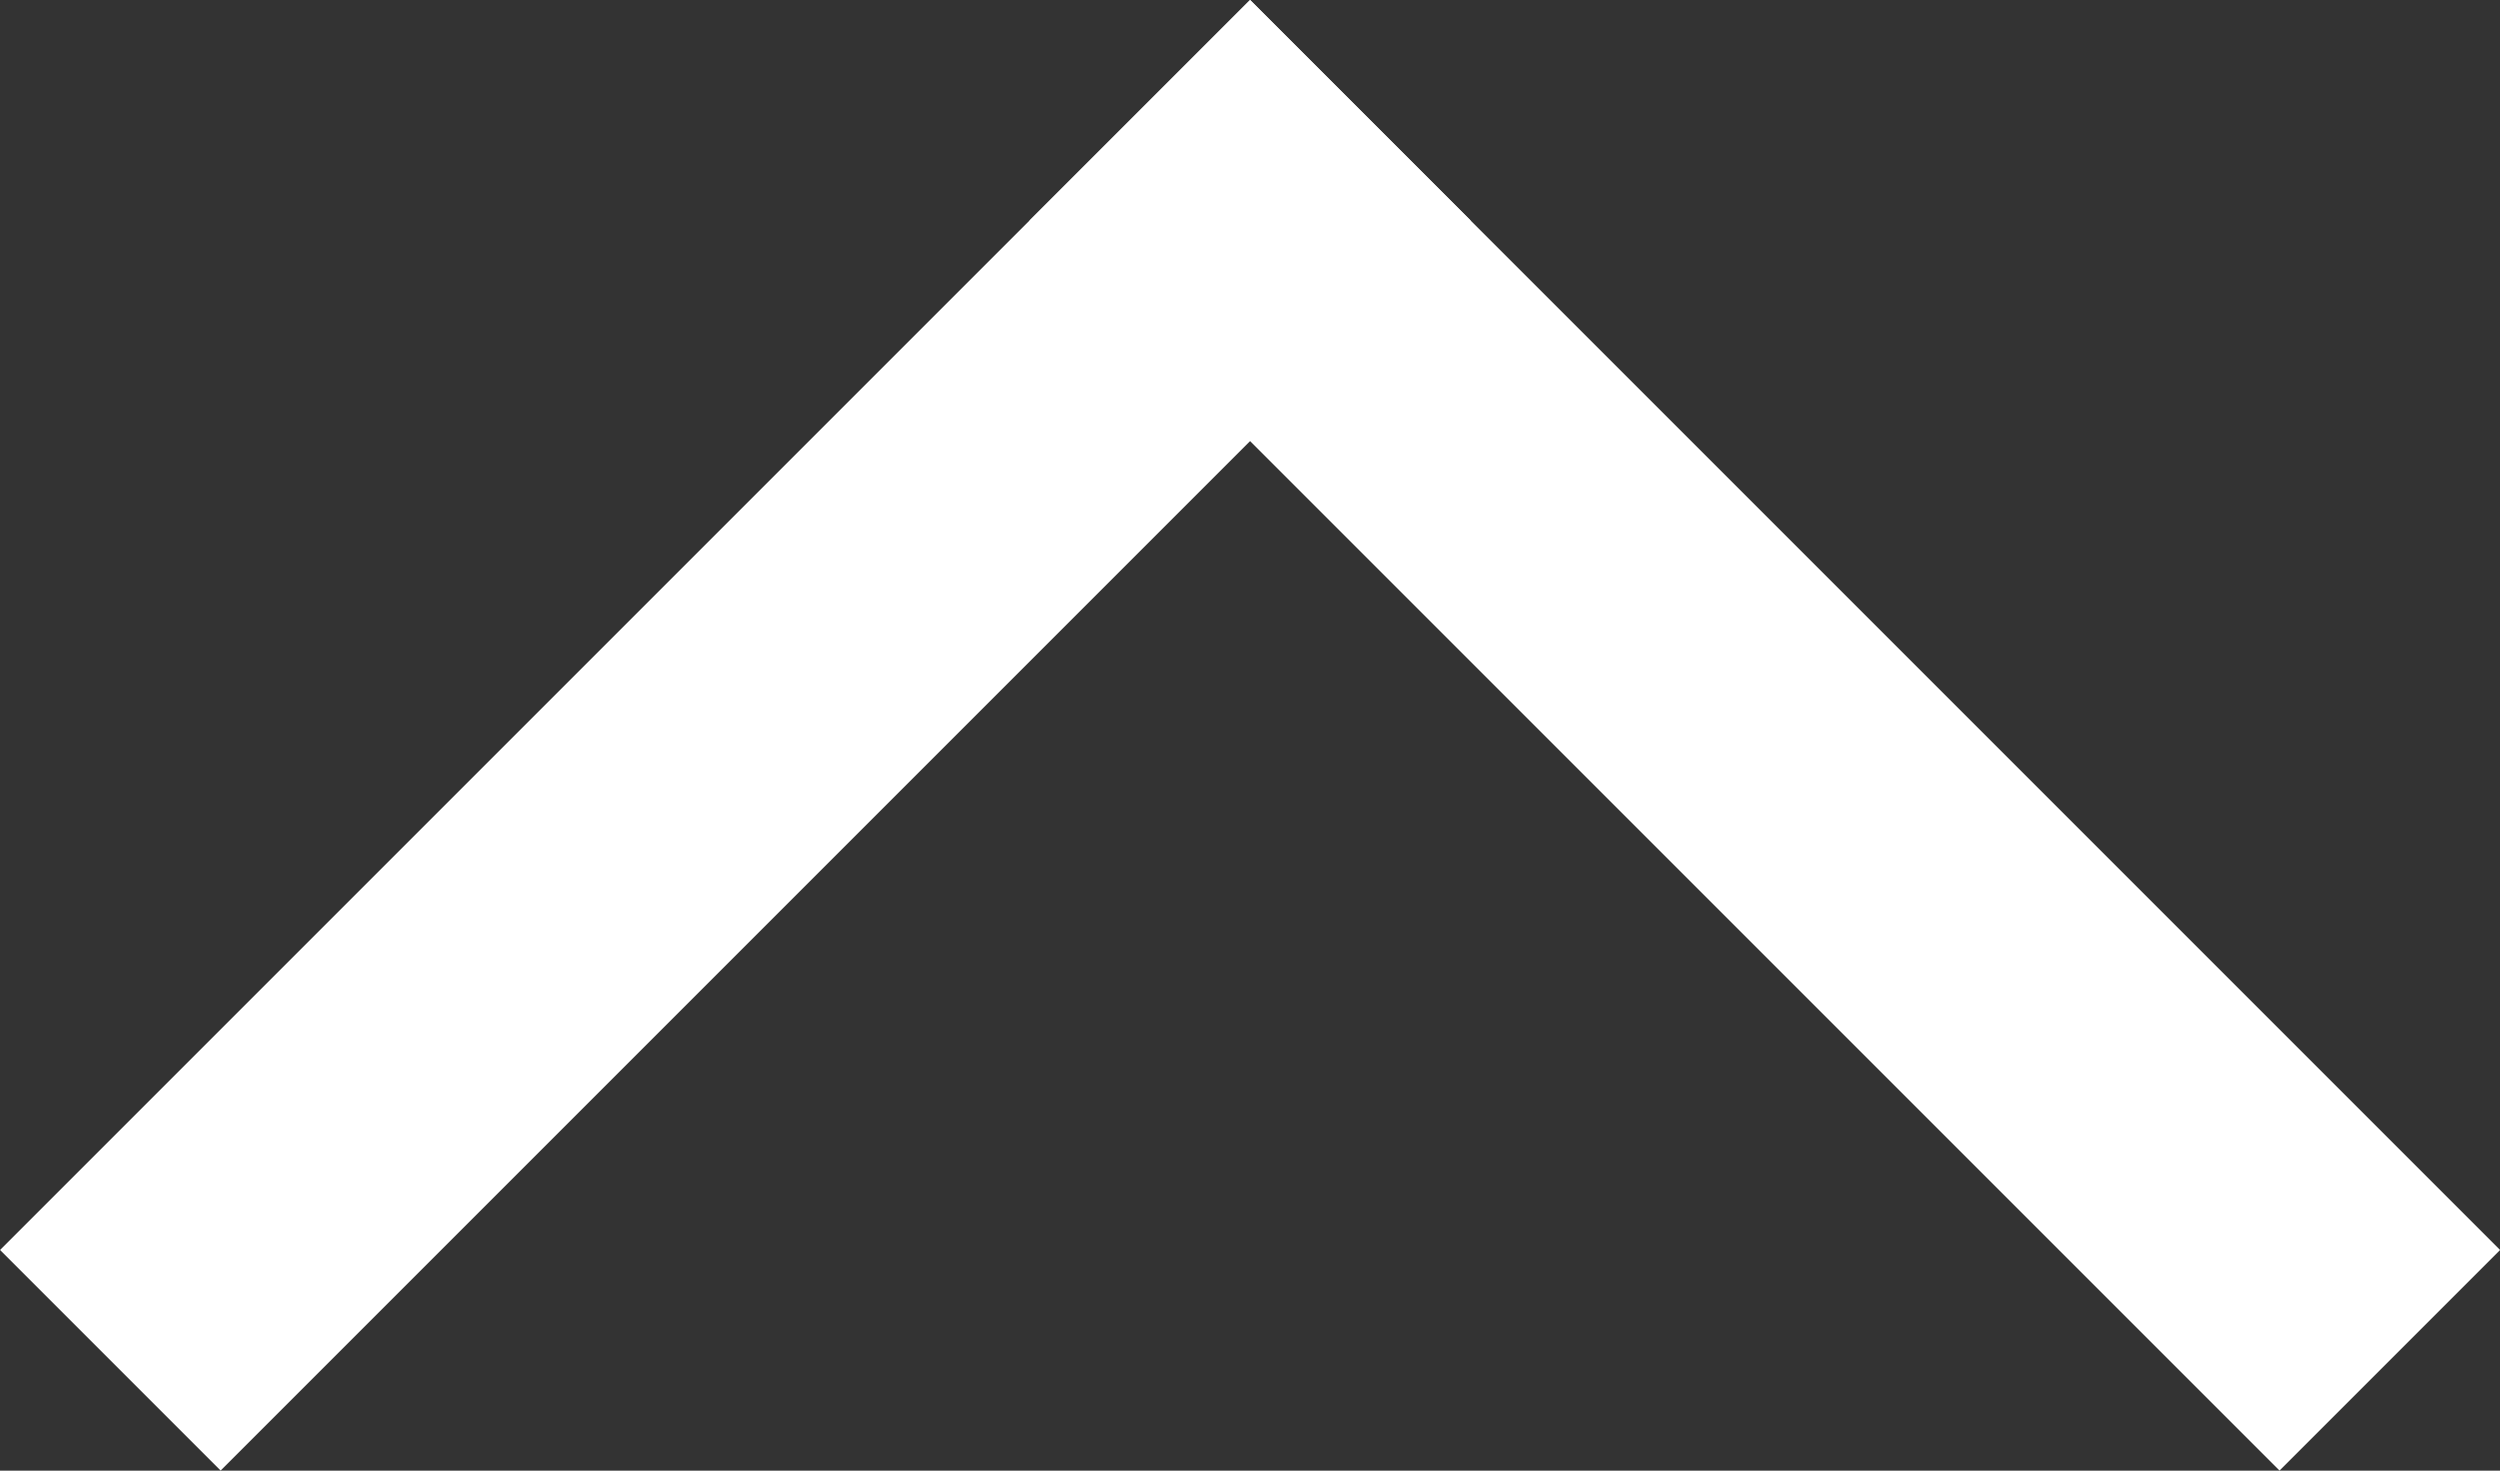 <svg xmlns="http://www.w3.org/2000/svg" width="16.911" height="9.948" viewBox="0 0 16.911 9.948">
  <rect x="0" y="0" width="16.911" height="9.948" fill="#333333" stroke="none"/>
  <g id="グループ_79" data-name="グループ 79" transform="translate(8.456 16.911) rotate(-135)">
    <rect id="長方形_67" data-name="長方形 67" width="11.958" height="2.11" transform="translate(0 9.848)" fill="#fff"/>
    <rect id="長方形_68" data-name="長方形 68" width="11.958" height="2.11" transform="translate(11.958 0) rotate(90)" fill="#fff"/>
  </g>
</svg>

